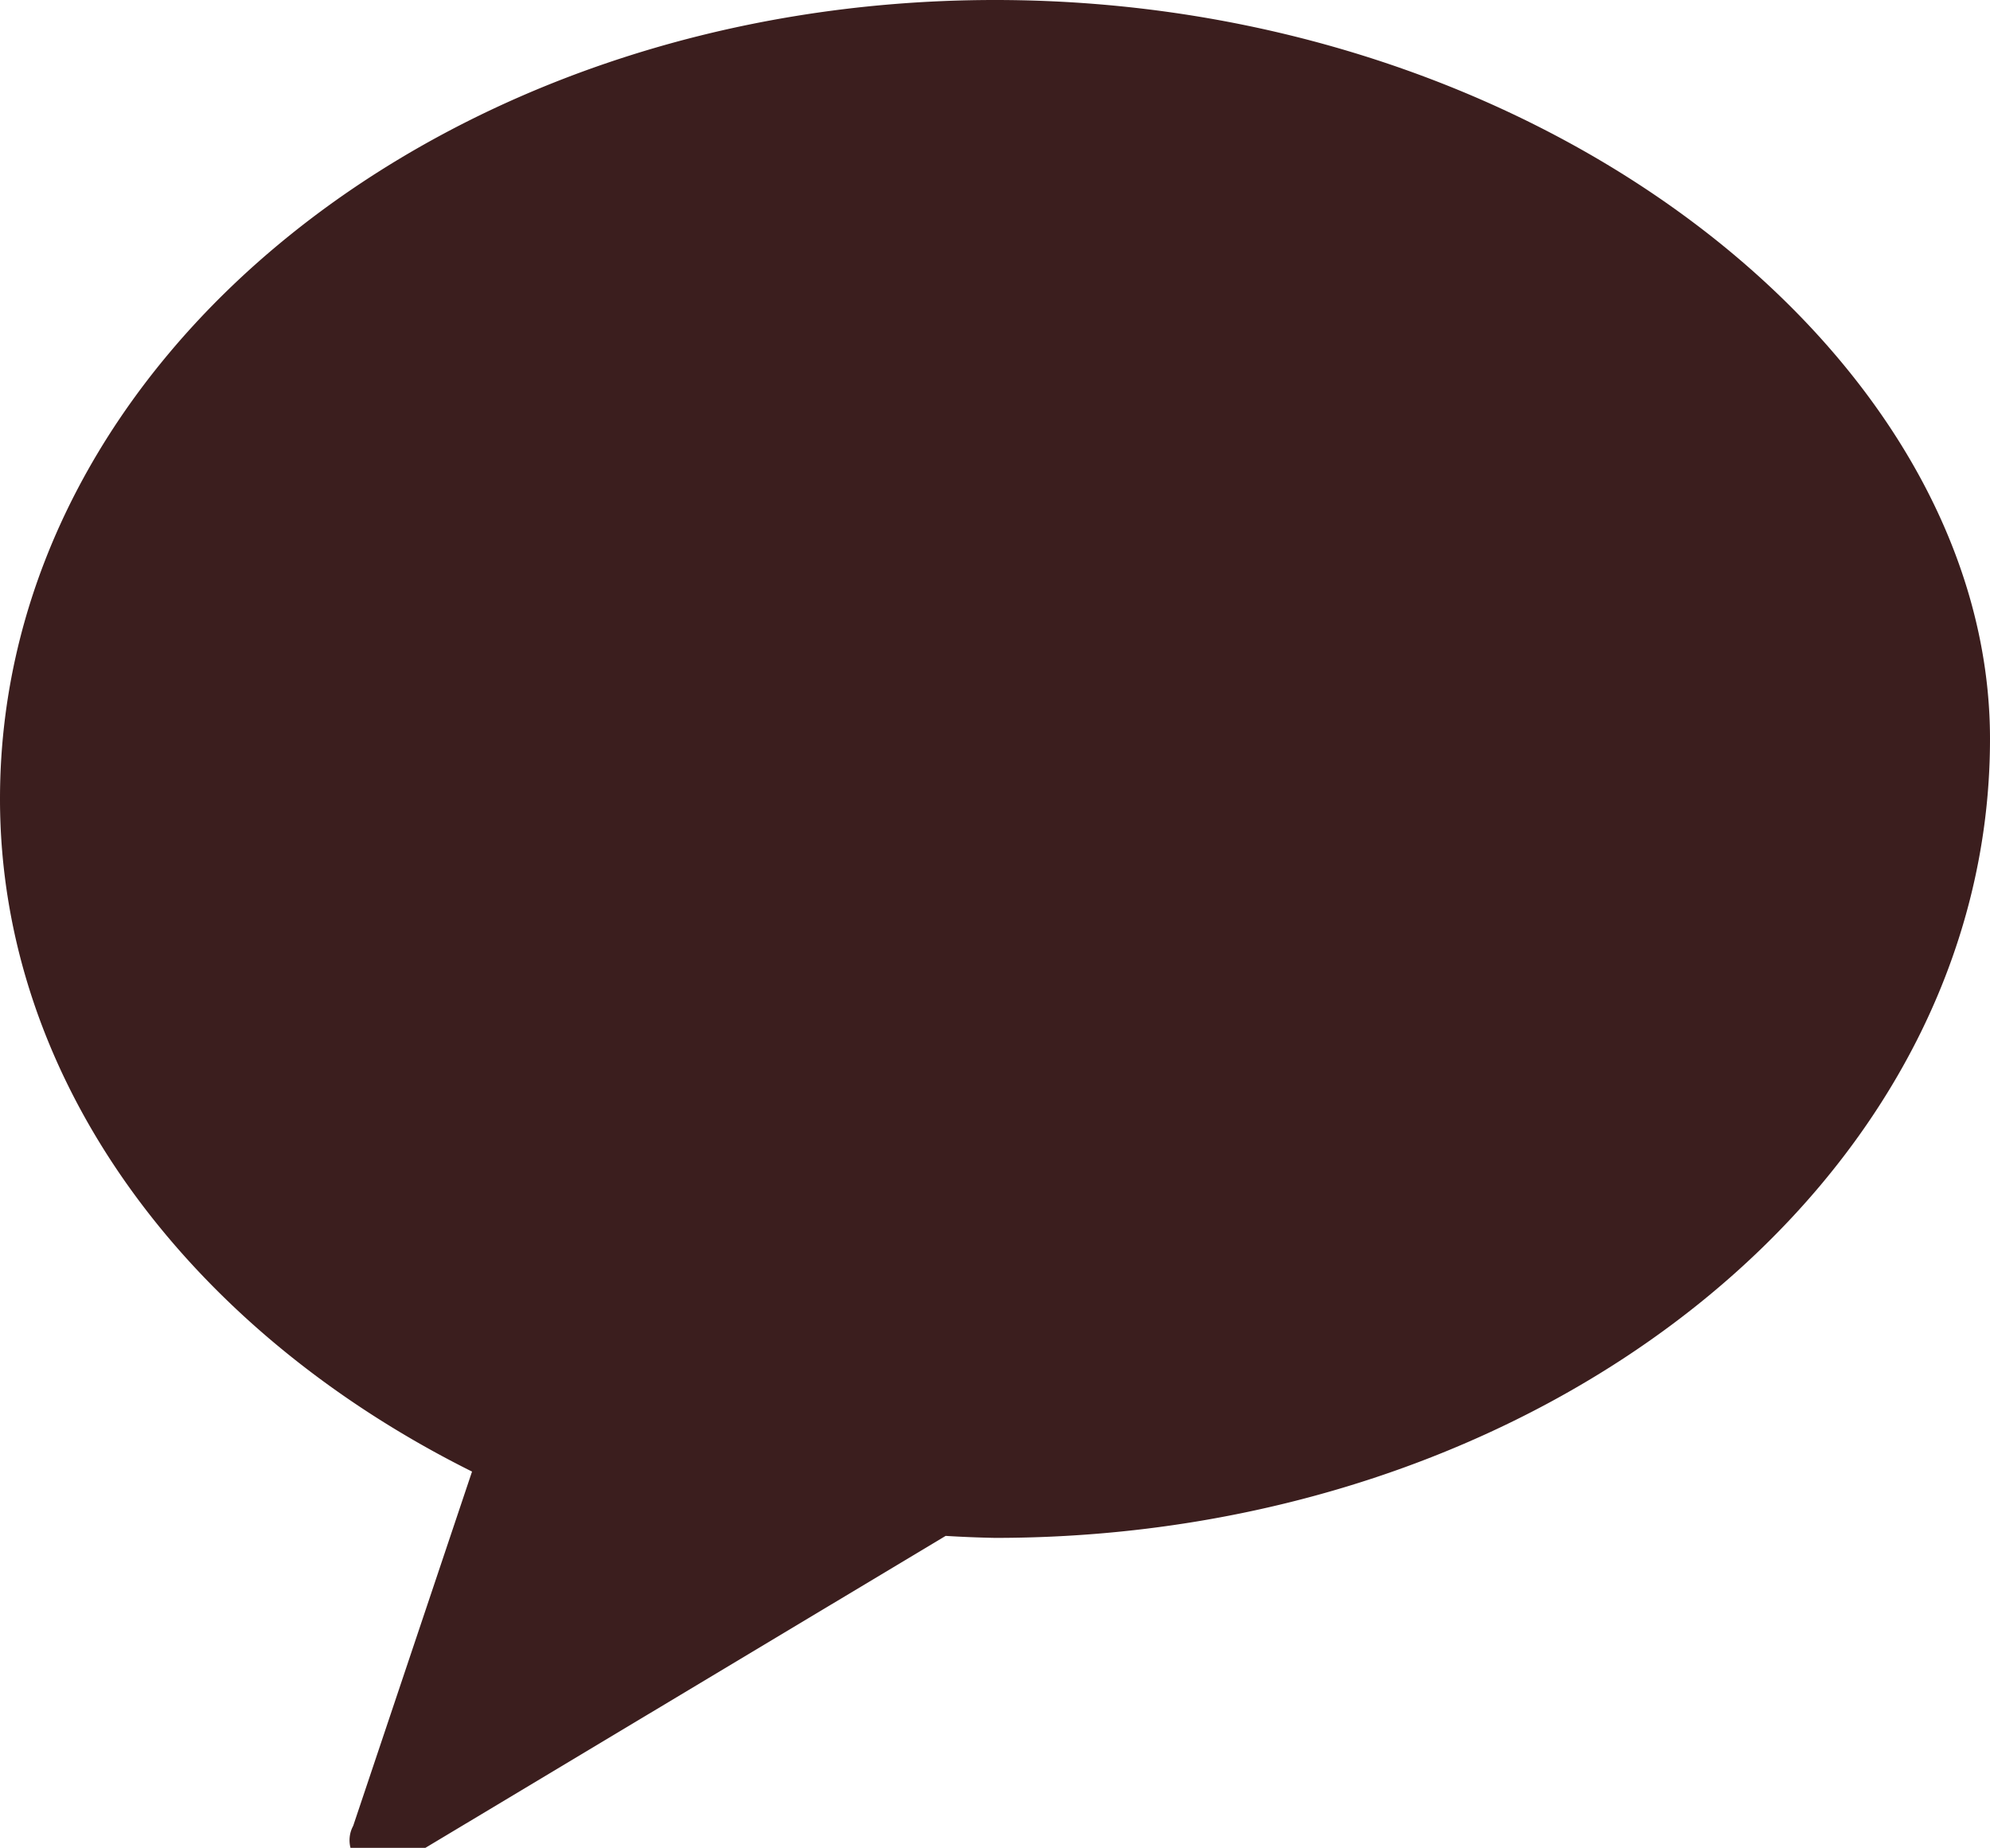 <svg xmlns="http://www.w3.org/2000/svg" viewBox="0 0 99.62 92.52">
  <g>
    <path fill="#3B1E1E" d="M49.81,0C22.3,0,0,17.9,0,40c0,14.1,9.42,26.6,23.63,33.68L17.68,91.42a1.51,1.51,0,0,0,2.23,1.93L47.34,76.9a57.46,57.46,0,0,0,2.47.1C77.32,77,99.62,59.1,99.62,37,99.62,17.9,77.32,0,49.81,0Z"/>
  </g>
</svg>